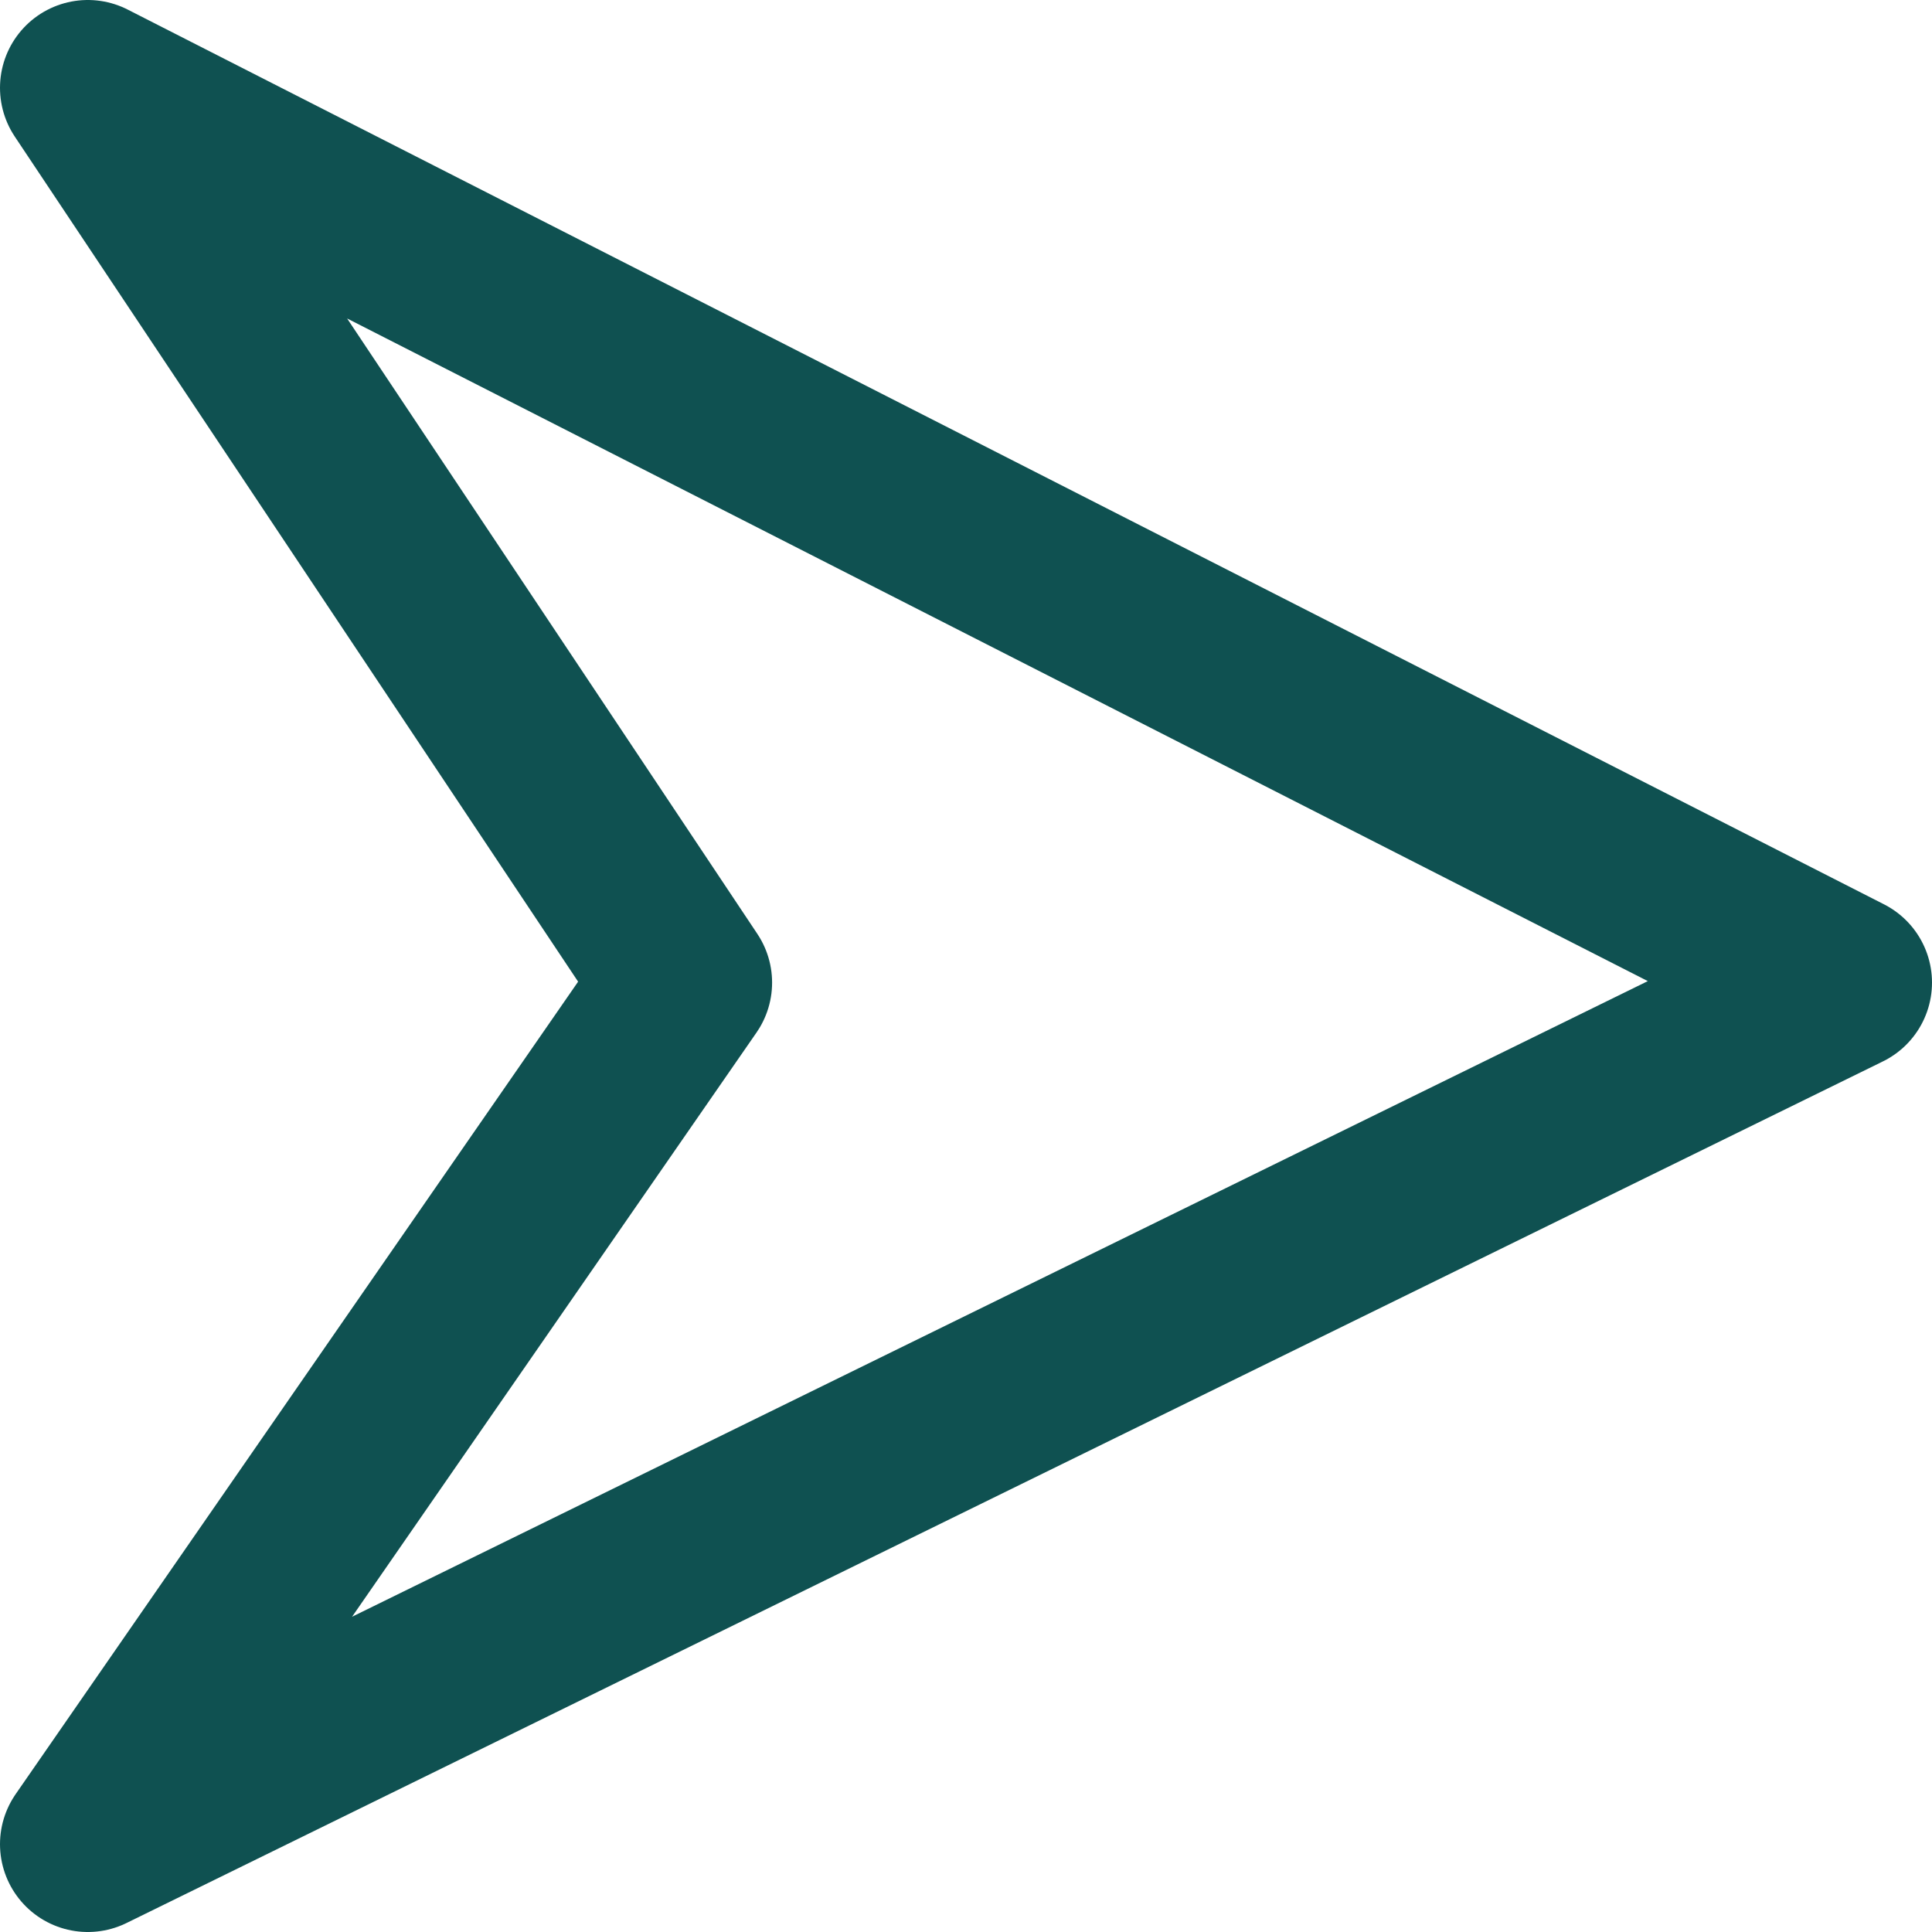<?xml version="1.0" encoding="utf-8"?>
<svg xmlns="http://www.w3.org/2000/svg" fill="none" height="22" viewBox="0 0 22 22" width="22">
<path d="M1 1L7.792 11.189L1 21L21 11.189L1 1Z" stroke="#0F5151" stroke-linejoin="round" stroke-width="2"/>
</svg>
